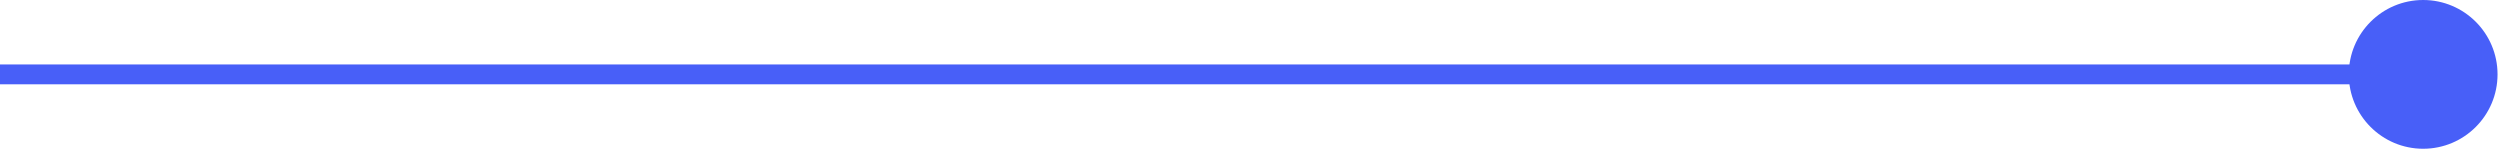 <svg width="252" height="15" viewBox="0 0 252 15" fill="none" xmlns="http://www.w3.org/2000/svg">
<g clip-path="url(#clip0_197_1422)">
<path d="M0 7.497H242.756" stroke="#485FF8" stroke-width="2" stroke-miterlimit="10"/>
<path d="M244.255 14.994C248.396 14.994 251.752 11.637 251.752 7.497C251.752 3.356 248.396 0 244.255 0C240.115 0 236.759 3.356 236.759 7.497C236.759 11.637 240.115 14.994 244.255 14.994Z" fill="#485FF8"/>
</g>
<defs>
<clipPath id="clip0_197_1422">
<rect width="251.759" height="15" fill="white"/>
</clipPath>
</defs>
</svg>
